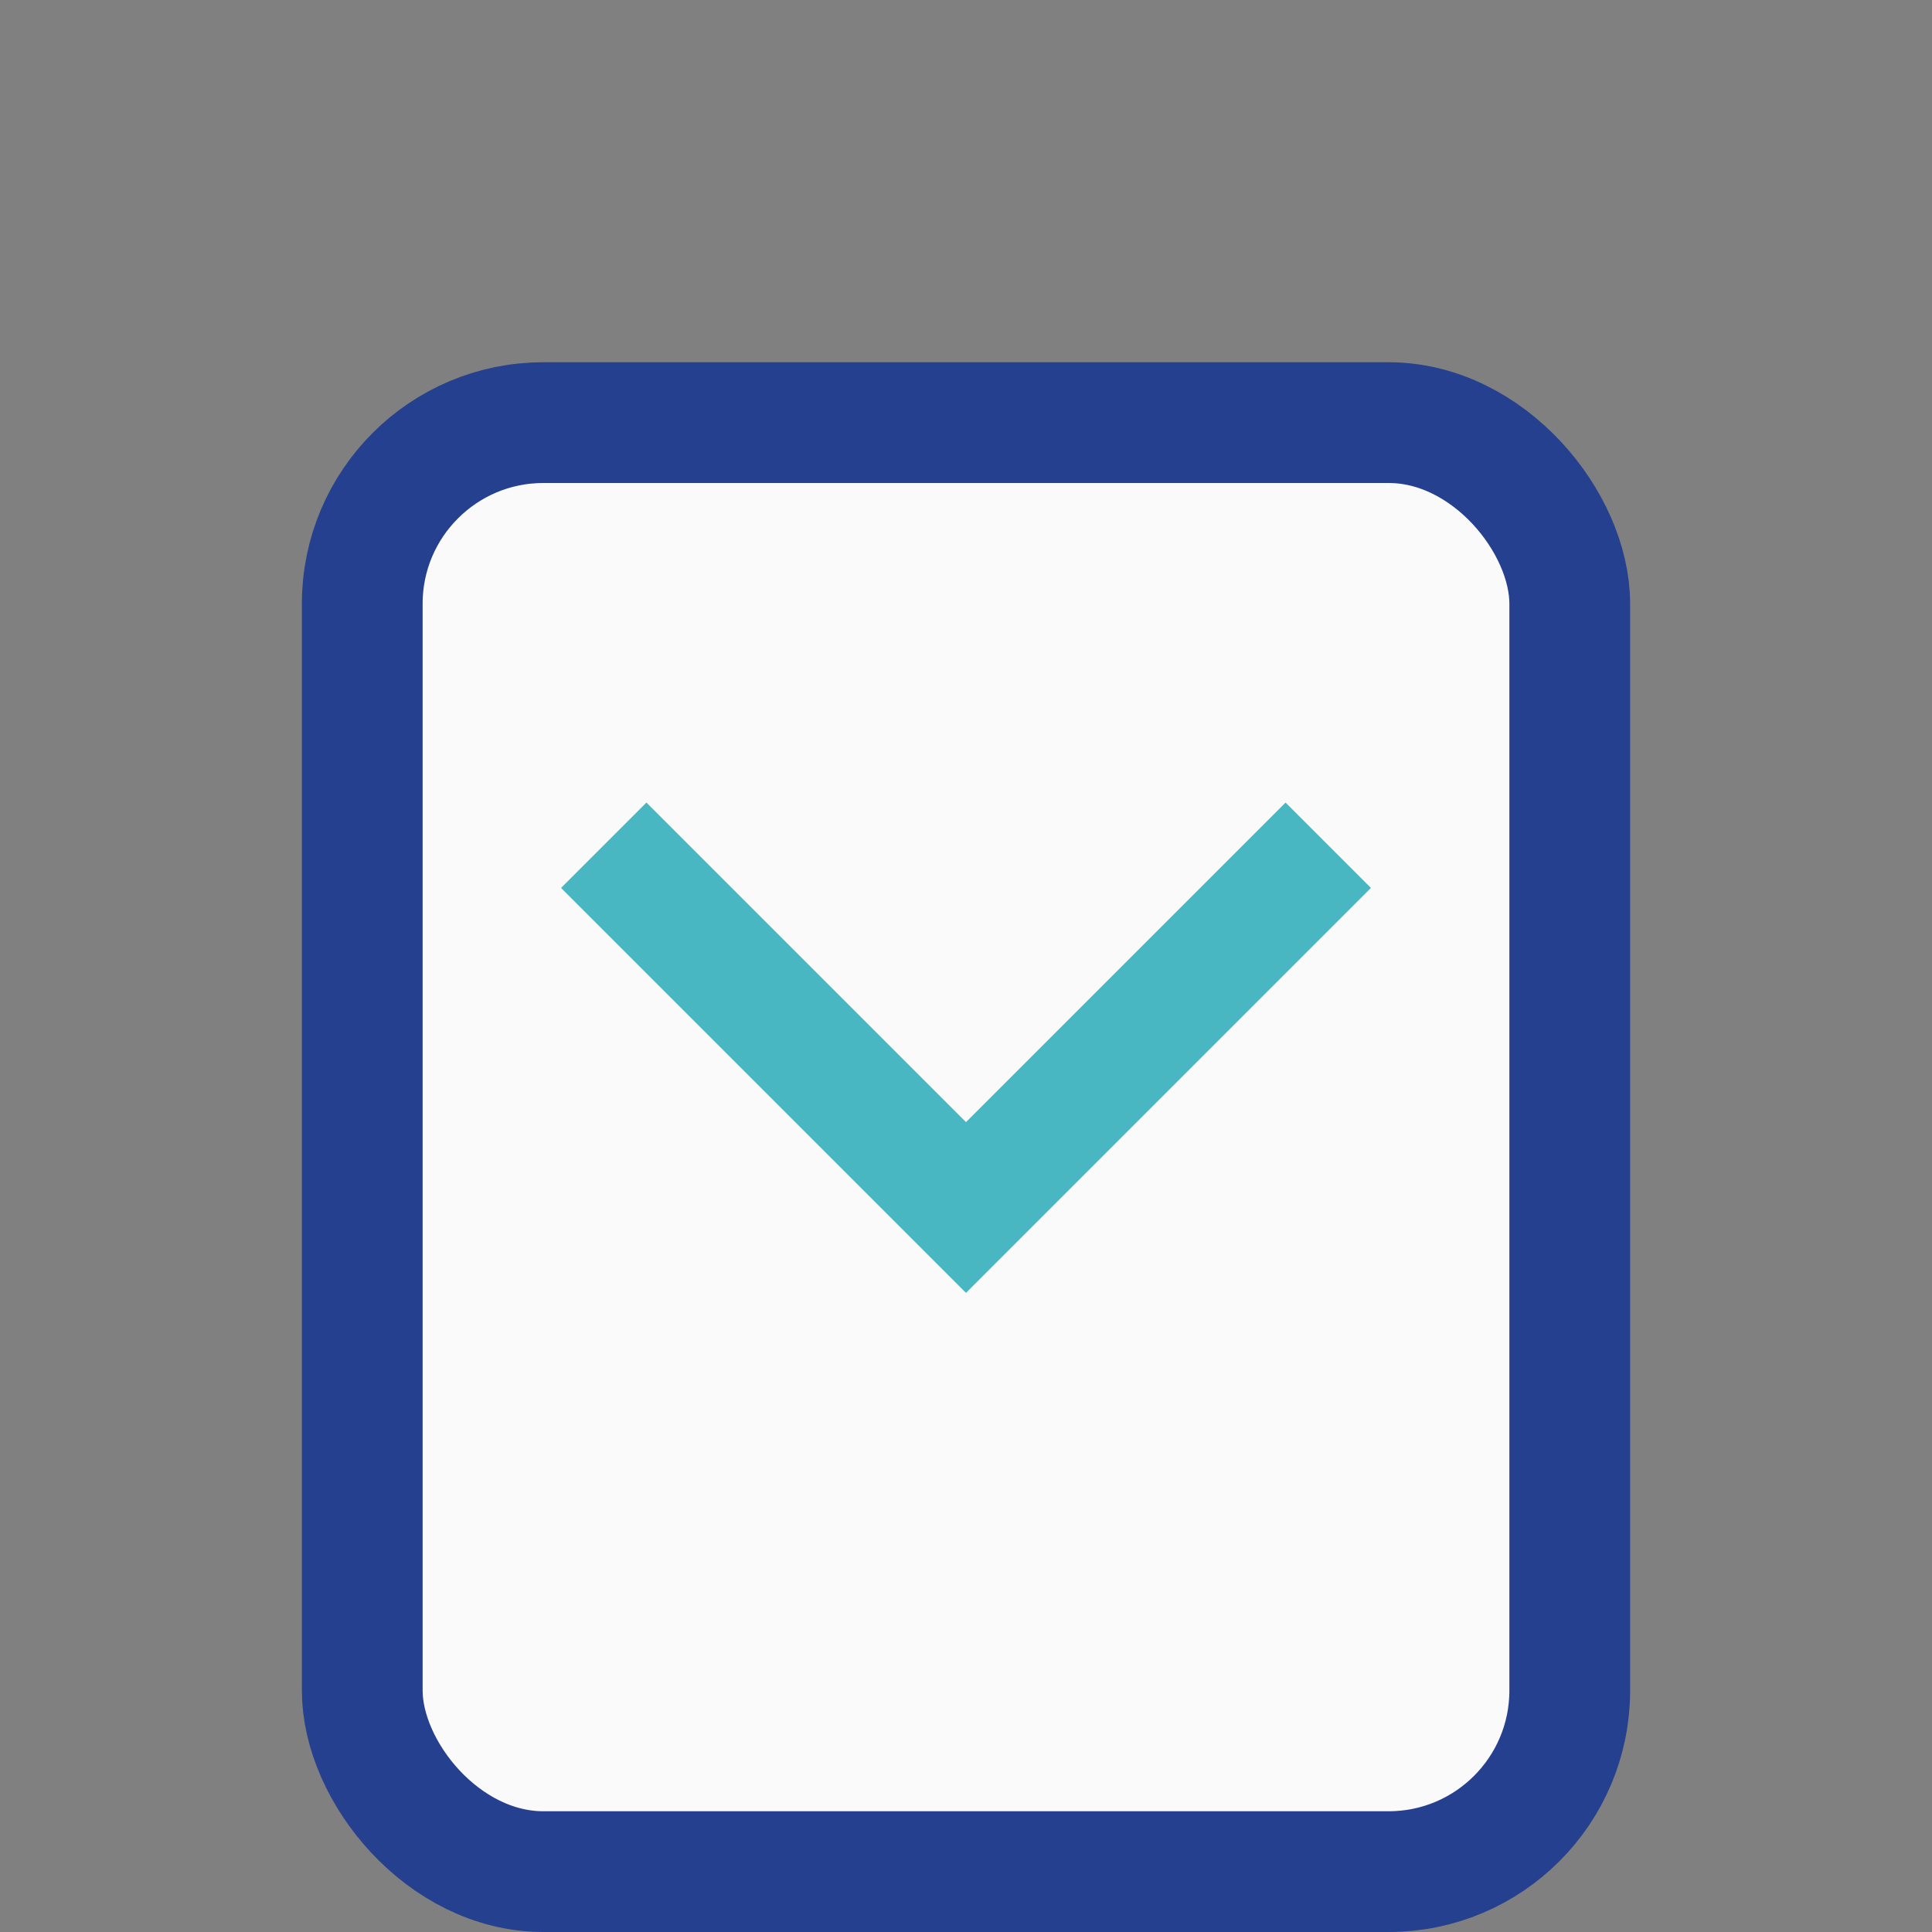 <?xml version="1.0" encoding="UTF-8"?>
<svg xmlns="http://www.w3.org/2000/svg" width="32" height="32" viewBox="0 0 32 32"><rect x="0" y="0" width="32" height="32" fill="#808080" stroke="none"/><rect x="6" y="7" width="20" height="24" rx="3" fill="#FAFAFA" stroke="#25408F" stroke-width="2"/><polyline points="10,14 16,20 22,14" fill="none" stroke="#49B7C1" stroke-width="2"/></svg>